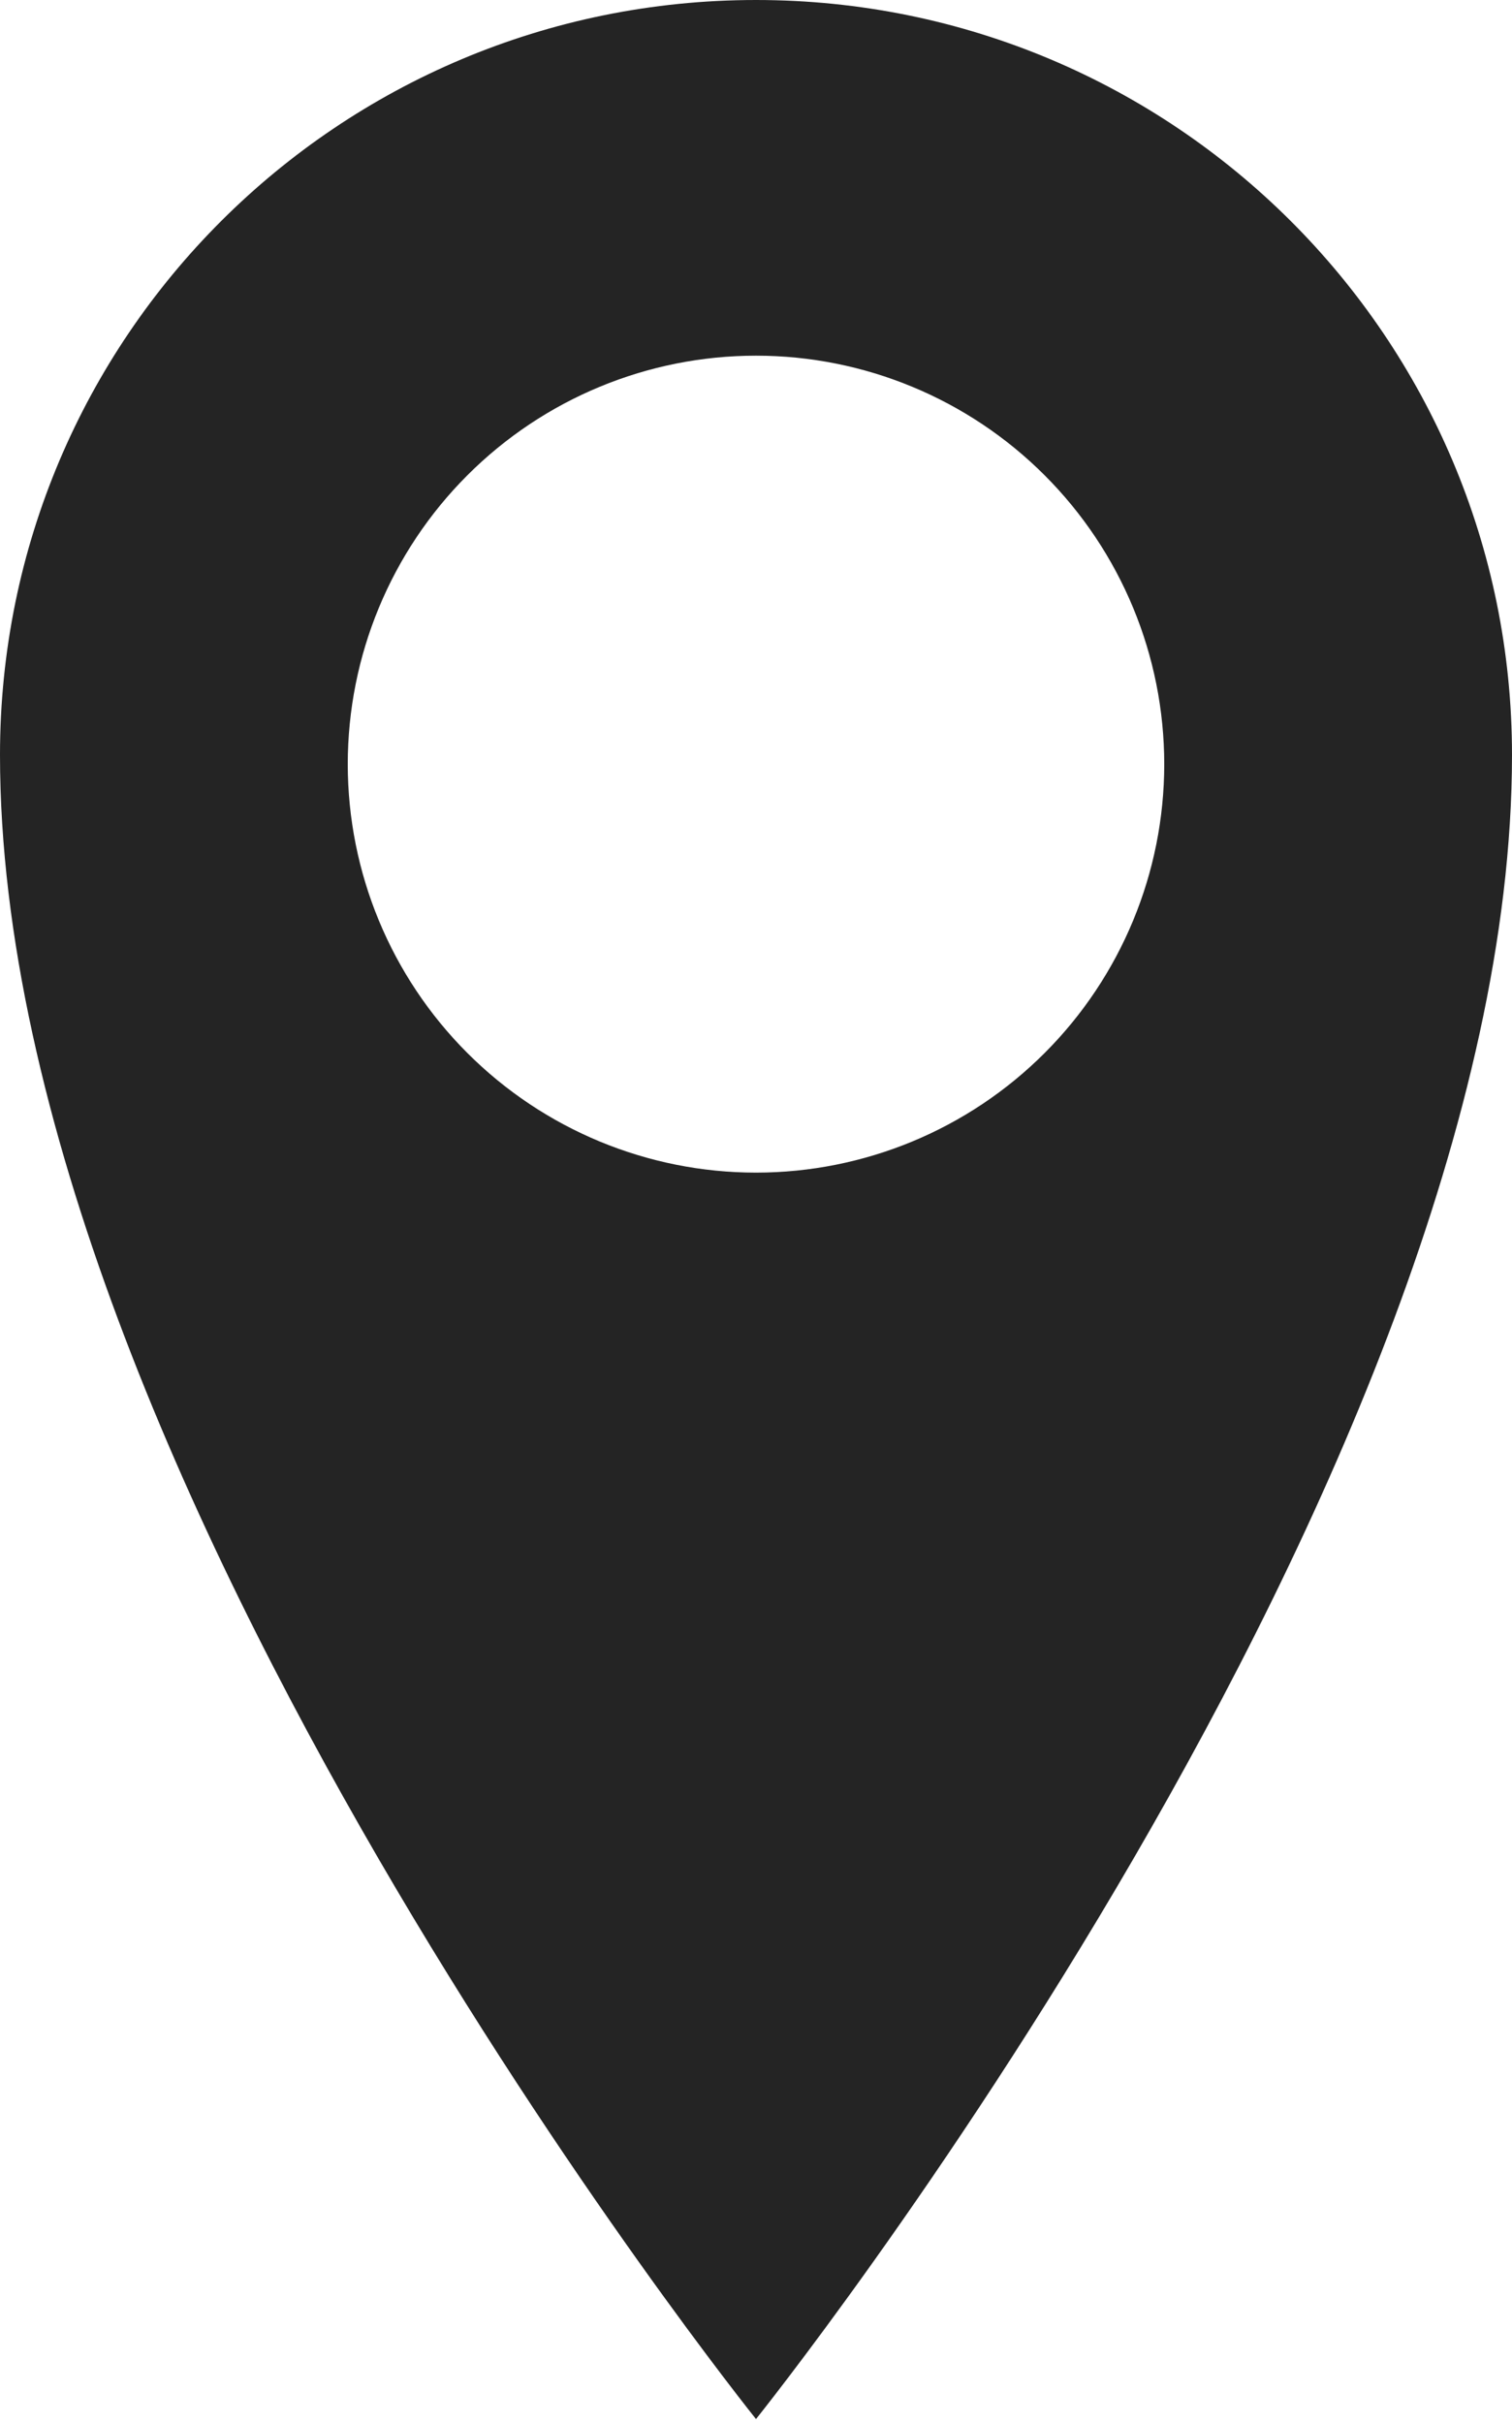 <?xml version="1.0" encoding="UTF-8"?> <svg xmlns="http://www.w3.org/2000/svg" width="256" height="410" viewBox="0 0 256 410" fill="none"><path d="M128 0C57.293 0 0 57.062 0 127.744C0 249.958 128 409.344 128 409.344C128 409.344 256 249.933 256 127.744C256 57.088 198.707 0 128 0ZM128 198.426C109.668 198.426 92.087 191.143 79.125 178.181C66.162 165.218 58.88 147.637 58.88 129.306C58.88 110.974 66.162 93.393 79.125 80.43C92.087 67.468 109.668 60.186 128 60.186C146.332 60.186 163.913 67.468 176.875 80.43C189.838 93.393 197.12 110.974 197.12 129.306C197.12 147.637 189.838 165.218 176.875 178.181C163.913 191.143 146.332 198.426 128 198.426Z" fill="#242424"></path></svg> 